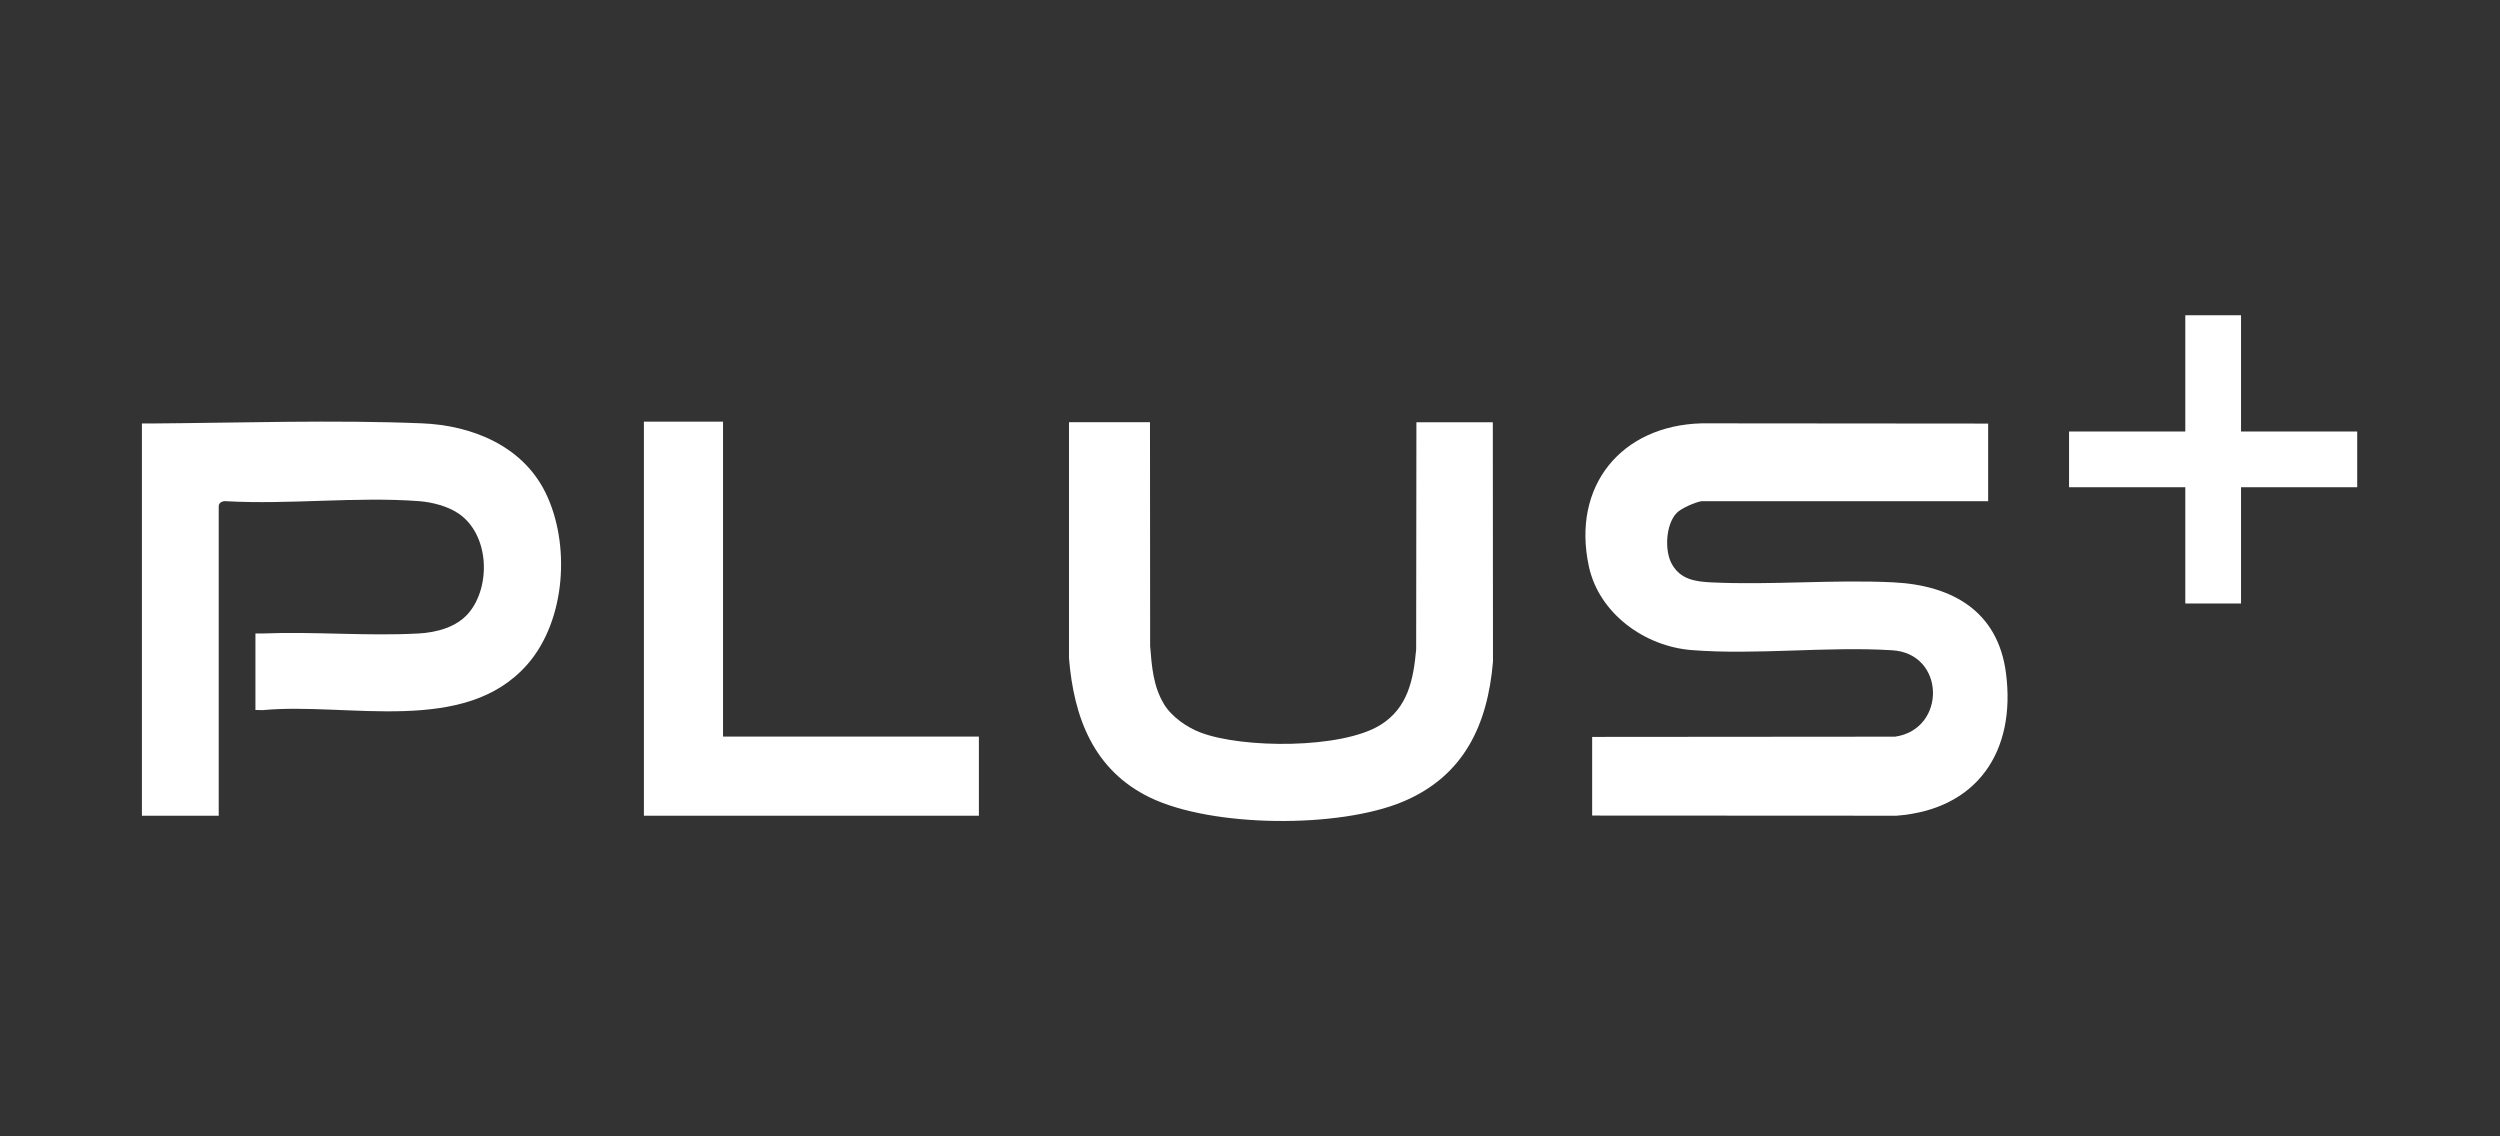 <svg xmlns="http://www.w3.org/2000/svg" id="Livello_1" viewBox="0 0 311.81 141.73"><rect x="0" y="0" width="311.81" height="141.73" fill="#333333" stroke="none"/><defs><style>      .st0 {        fill: #fff;      }    </style></defs><g><path class="st0" d="M212.23,62.51c-.77.11-2.56.89-3.11,1.47-1.37,1.43-1.54,4.72-.59,6.39,1.09,1.92,2.92,2.17,4.95,2.27,7.44.35,15.2-.37,22.63-.01s13.08,3.63,14.08,11.3c1.28,9.79-3.58,17.04-13.66,17.81l-37.95-.02v-9.81s37.79-.03,37.79-.03c6.43-.94,6.29-10.42-.42-10.78-8.11-.5-16.94.62-24.97-.02-5.86-.46-11.57-4.58-12.82-10.48-2.13-9.98,4.02-17.52,14.07-17.8l35.74.03v9.68h-35.74Z"></path><path class="st0" d="M17.72,52.82h1.03c11.08-.08,22.87-.47,33.88-.02,6.25.25,12.52,2.81,15.39,8.61,3.14,6.34,2.59,15.93-2.24,21.45-7.81,8.94-22.39,4.71-33.02,5.71l-.9-.02v-9.54h.89c6.4-.26,13.08.35,19.45,0,2.26-.12,4.76-.79,6.25-2.55,2.79-3.29,2.63-9.77-1.27-12.42-1.32-.9-3.25-1.4-4.85-1.53-7.77-.6-16.3.45-24.15,0-.42-.04-.9.17-.9.63v38.6h-9.58v-48.91Z"></path><path class="st0" d="M145.18,87.83c.95,1.57,2.87,2.9,4.57,3.54,5.25,1.99,17.59,2.05,22.42-.95,3.42-2.12,4.12-5.65,4.46-9.41l.03-28.34h9.53l.02,29.86c-.67,7.91-3.65,14.28-11.24,17.46-7.94,3.33-23.75,3.25-31.54-.52-7.02-3.4-9.5-9.96-10.1-17.36v-29.45s10.1,0,10.1,0l.02,27.93c.21,2.58.38,4.99,1.72,7.22Z"></path></g><polygon class="st0" points="294 53.82 279.51 53.82 279.51 39.32 272.56 39.32 272.56 53.82 258.06 53.82 258.06 60.77 272.56 60.77 272.56 75.27 279.51 75.27 279.51 60.77 294 60.77 294 53.82"></polygon><polygon class="st0" points="90.18 91.87 90.18 52.59 80.31 52.59 80.31 101.74 81.11 101.74 90.18 101.74 122.09 101.74 122.09 91.87 90.18 91.87"></polygon></svg>